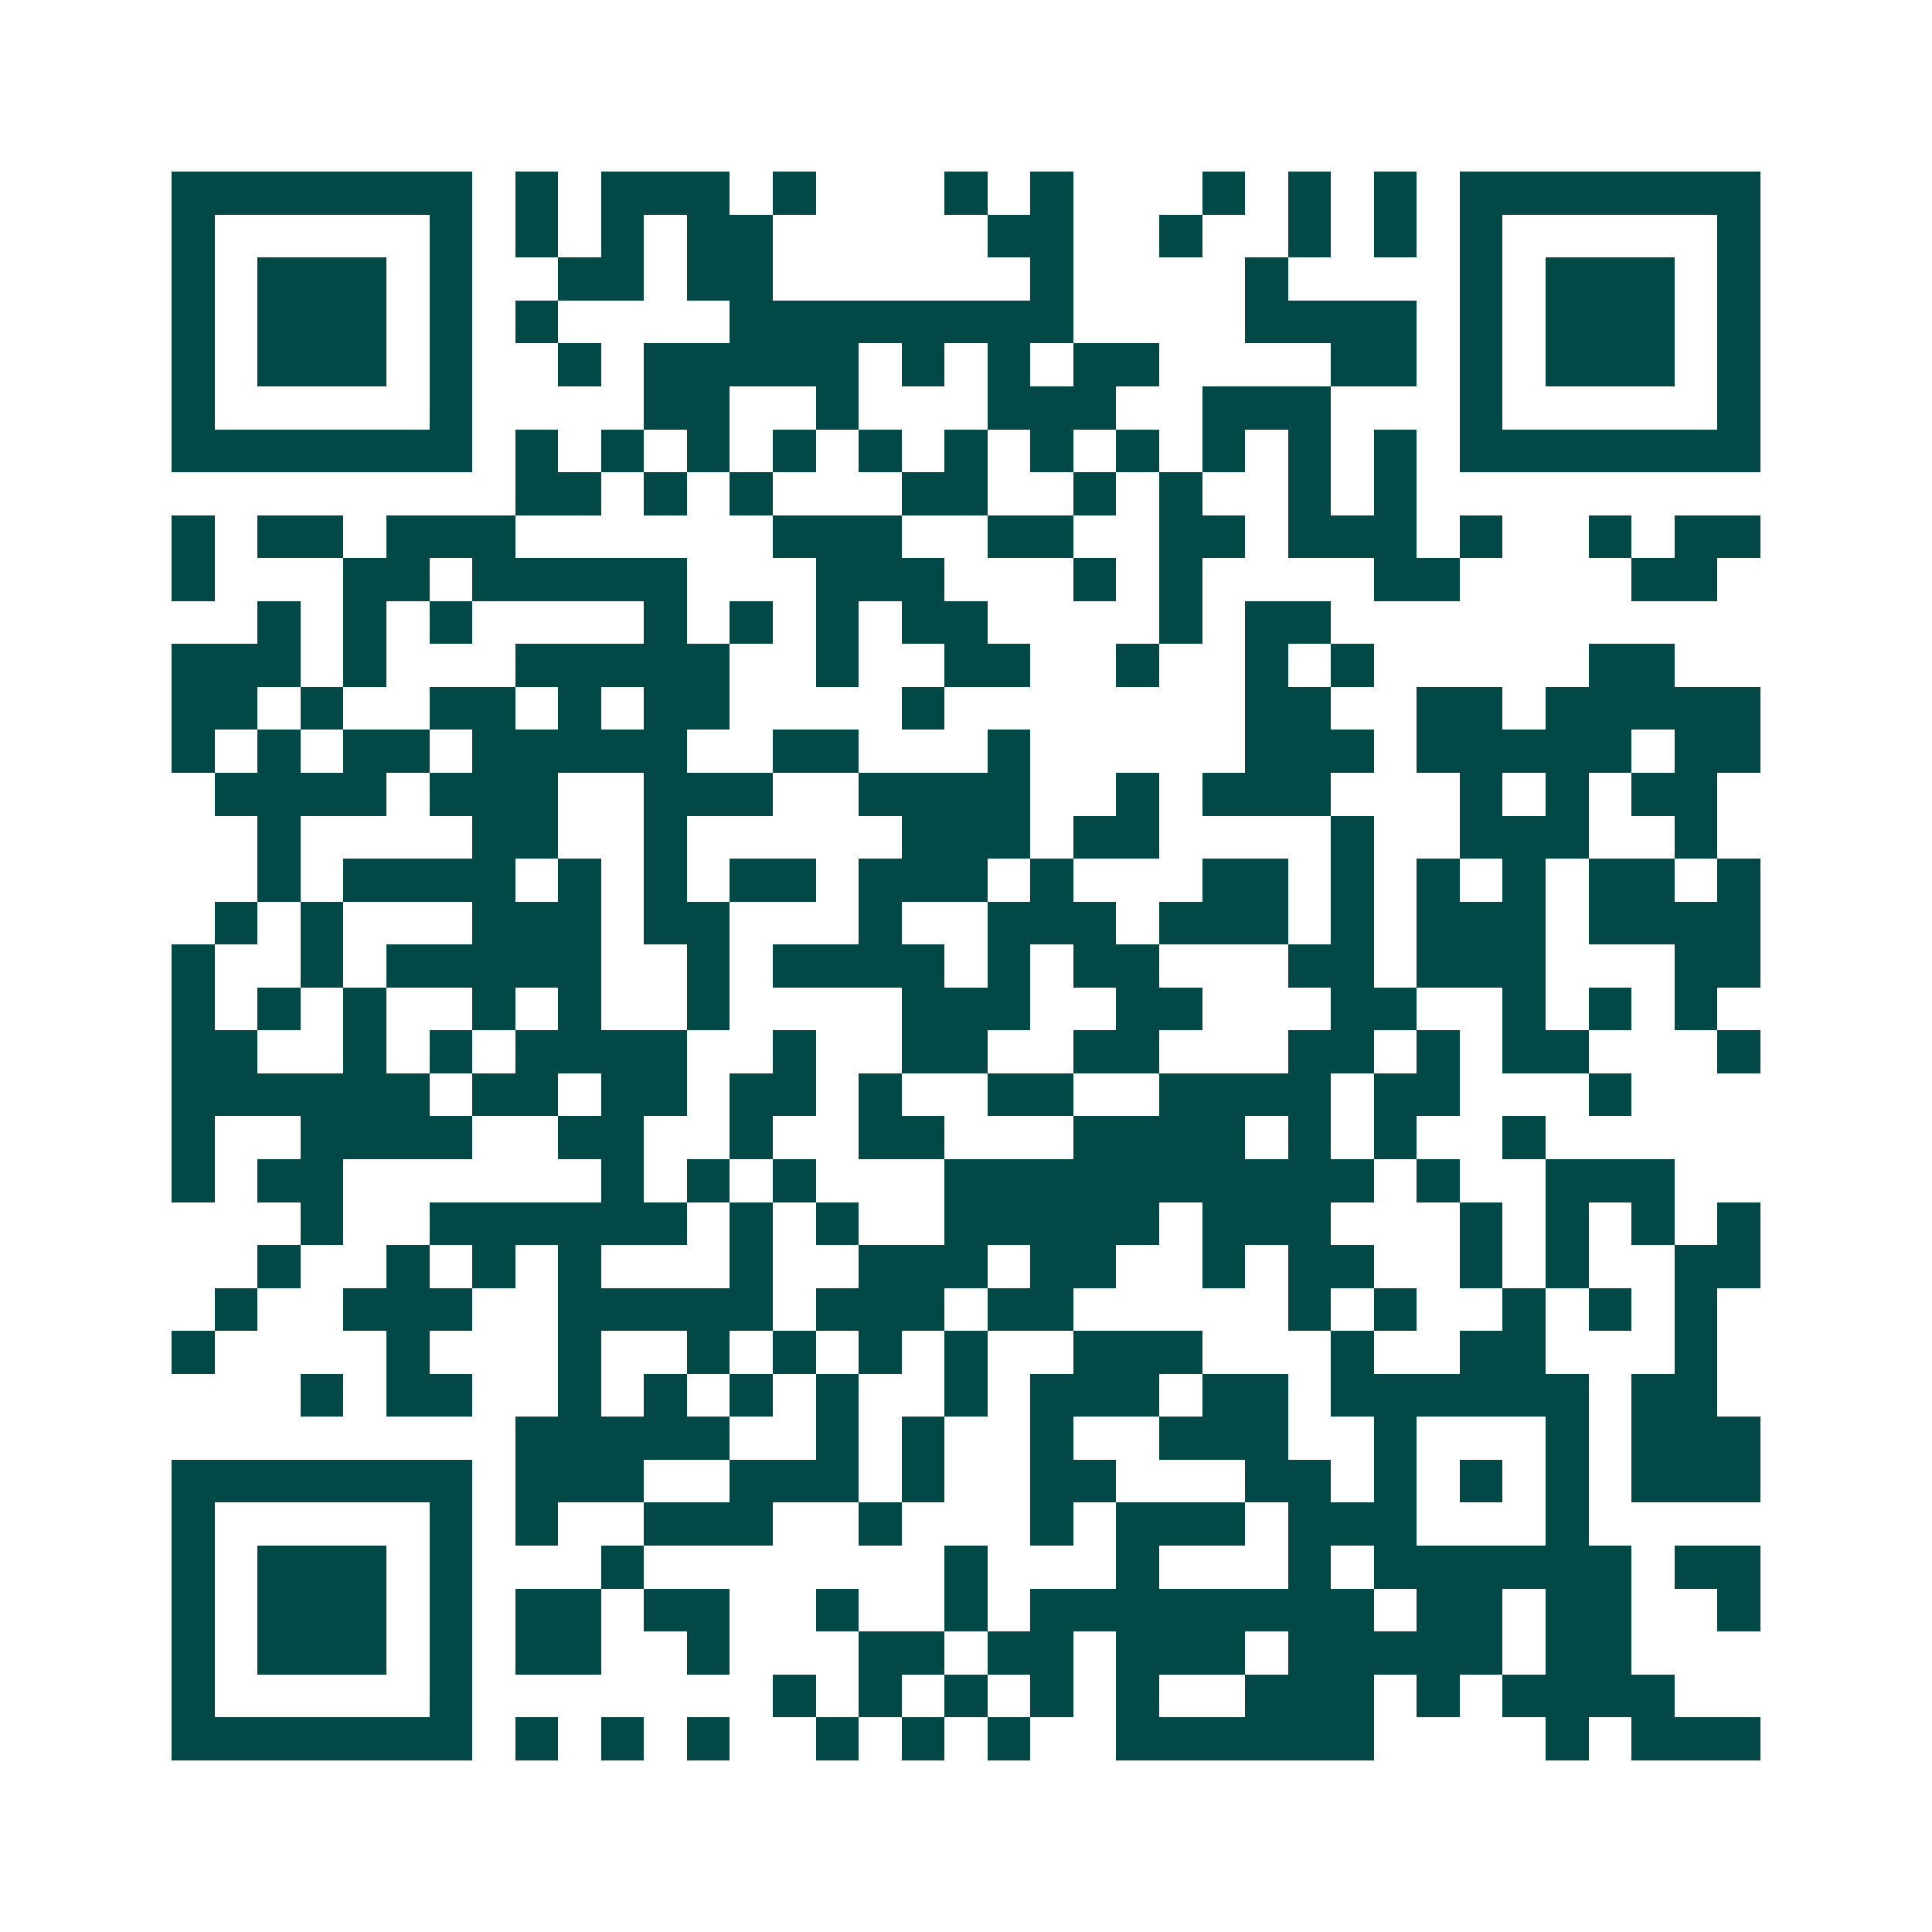 <svg xmlns="http://www.w3.org/2000/svg" width="200" height="200" viewBox="0 0 45 45" shape-rendering="crispEdges"><path fill="#ffffff" d="M0 0h45v45H0z"/><path stroke="#014847" d="M4 4.5h7m1 0h1m1 0h3m1 0h1m3 0h1m1 0h1m3 0h1m1 0h1m1 0h1m1 0h7M4 5.5h1m5 0h1m1 0h1m1 0h1m1 0h2m5 0h2m2 0h1m2 0h1m1 0h1m1 0h1m5 0h1M4 6.5h1m1 0h3m1 0h1m2 0h2m1 0h2m6 0h1m4 0h1m4 0h1m1 0h3m1 0h1M4 7.5h1m1 0h3m1 0h1m1 0h1m4 0h8m4 0h4m1 0h1m1 0h3m1 0h1M4 8.5h1m1 0h3m1 0h1m2 0h1m1 0h5m1 0h1m1 0h1m1 0h2m4 0h2m1 0h1m1 0h3m1 0h1M4 9.5h1m5 0h1m4 0h2m2 0h1m3 0h3m2 0h3m3 0h1m5 0h1M4 10.5h7m1 0h1m1 0h1m1 0h1m1 0h1m1 0h1m1 0h1m1 0h1m1 0h1m1 0h1m1 0h1m1 0h1m1 0h7M12 11.5h2m1 0h1m1 0h1m3 0h2m2 0h1m1 0h1m2 0h1m1 0h1M4 12.5h1m1 0h2m1 0h3m6 0h3m2 0h2m2 0h2m1 0h3m1 0h1m2 0h1m1 0h2M4 13.5h1m3 0h2m1 0h5m3 0h3m3 0h1m1 0h1m4 0h2m4 0h2M6 14.5h1m1 0h1m1 0h1m4 0h1m1 0h1m1 0h1m1 0h2m4 0h1m1 0h2M4 15.5h3m1 0h1m3 0h5m2 0h1m2 0h2m2 0h1m2 0h1m1 0h1m5 0h2M4 16.5h2m1 0h1m2 0h2m1 0h1m1 0h2m4 0h1m7 0h2m2 0h2m1 0h5M4 17.5h1m1 0h1m1 0h2m1 0h5m2 0h2m3 0h1m5 0h3m1 0h5m1 0h2M5 18.5h4m1 0h3m2 0h3m2 0h4m2 0h1m1 0h3m3 0h1m1 0h1m1 0h2M6 19.5h1m4 0h2m2 0h1m5 0h3m1 0h2m4 0h1m2 0h3m2 0h1M6 20.5h1m1 0h4m1 0h1m1 0h1m1 0h2m1 0h3m1 0h1m3 0h2m1 0h1m1 0h1m1 0h1m1 0h2m1 0h1M5 21.5h1m1 0h1m3 0h3m1 0h2m3 0h1m2 0h3m1 0h3m1 0h1m1 0h3m1 0h4M4 22.5h1m2 0h1m1 0h5m2 0h1m1 0h4m1 0h1m1 0h2m3 0h2m1 0h3m3 0h2M4 23.5h1m1 0h1m1 0h1m2 0h1m1 0h1m2 0h1m4 0h3m2 0h2m3 0h2m2 0h1m1 0h1m1 0h1M4 24.5h2m2 0h1m1 0h1m1 0h4m2 0h1m2 0h2m2 0h2m3 0h2m1 0h1m1 0h2m3 0h1M4 25.5h6m1 0h2m1 0h2m1 0h2m1 0h1m2 0h2m2 0h4m1 0h2m3 0h1M4 26.5h1m2 0h4m2 0h2m2 0h1m2 0h2m3 0h4m1 0h1m1 0h1m2 0h1M4 27.5h1m1 0h2m6 0h1m1 0h1m1 0h1m3 0h10m1 0h1m2 0h3M7 28.5h1m2 0h6m1 0h1m1 0h1m2 0h5m1 0h3m3 0h1m1 0h1m1 0h1m1 0h1M6 29.5h1m2 0h1m1 0h1m1 0h1m3 0h1m2 0h3m1 0h2m2 0h1m1 0h2m2 0h1m1 0h1m2 0h2M5 30.5h1m2 0h3m2 0h5m1 0h3m1 0h2m5 0h1m1 0h1m2 0h1m1 0h1m1 0h1M4 31.5h1m4 0h1m3 0h1m2 0h1m1 0h1m1 0h1m1 0h1m2 0h3m3 0h1m2 0h2m3 0h1M7 32.5h1m1 0h2m2 0h1m1 0h1m1 0h1m1 0h1m2 0h1m1 0h3m1 0h2m1 0h6m1 0h2M12 33.5h5m2 0h1m1 0h1m2 0h1m2 0h3m2 0h1m3 0h1m1 0h3M4 34.5h7m1 0h3m2 0h3m1 0h1m2 0h2m3 0h2m1 0h1m1 0h1m1 0h1m1 0h3M4 35.5h1m5 0h1m1 0h1m2 0h3m2 0h1m3 0h1m1 0h3m1 0h3m3 0h1M4 36.5h1m1 0h3m1 0h1m3 0h1m7 0h1m3 0h1m3 0h1m1 0h6m1 0h2M4 37.5h1m1 0h3m1 0h1m1 0h2m1 0h2m2 0h1m2 0h1m1 0h8m1 0h2m1 0h2m2 0h1M4 38.5h1m1 0h3m1 0h1m1 0h2m2 0h1m3 0h2m1 0h2m1 0h3m1 0h5m1 0h2M4 39.5h1m5 0h1m7 0h1m1 0h1m1 0h1m1 0h1m1 0h1m2 0h3m1 0h1m1 0h4M4 40.5h7m1 0h1m1 0h1m1 0h1m2 0h1m1 0h1m1 0h1m2 0h6m4 0h1m1 0h3"/></svg>

